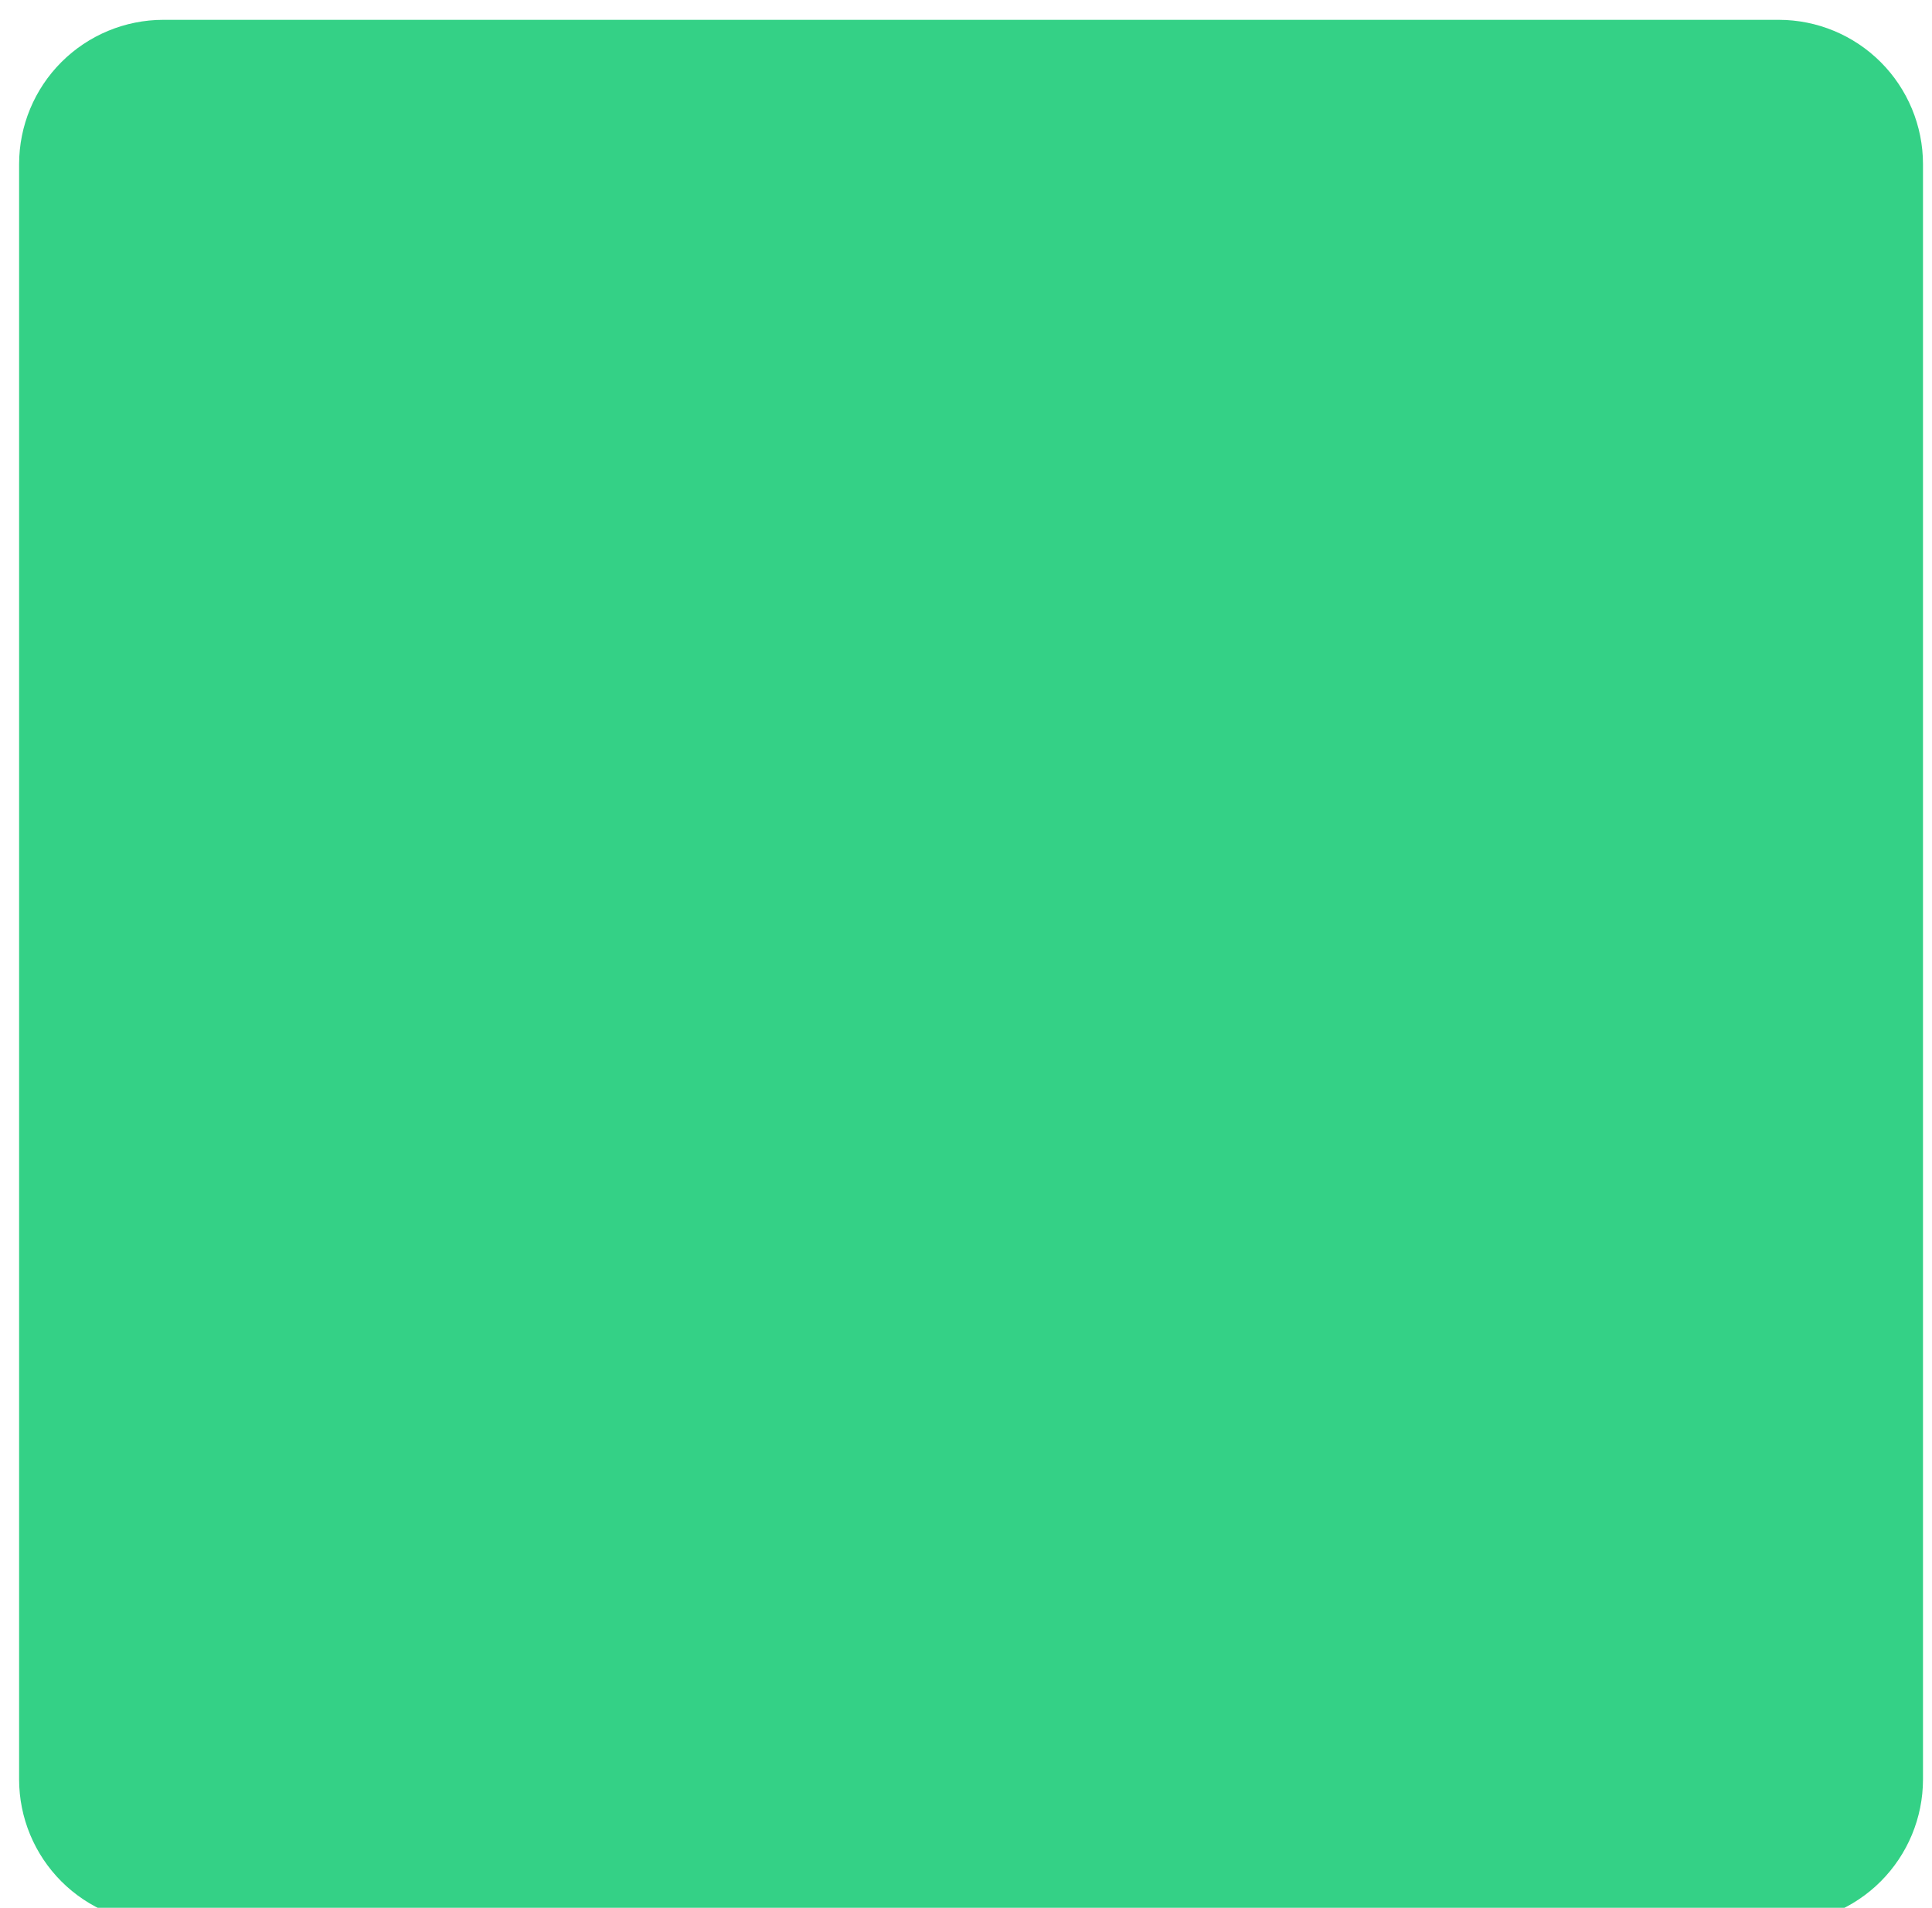 <?xml version="1.0" encoding="UTF-8"?> <svg xmlns="http://www.w3.org/2000/svg" width="80" height="79" viewBox="0 0 80 79" fill="none"> <path fill-rule="evenodd" clip-rule="evenodd" d="M6.761 0.821H73.657C75.24 0.823 76.757 1.453 77.876 2.572C78.995 3.691 79.625 5.209 79.627 6.792V73.687C79.625 75.27 78.995 76.787 77.876 77.907C76.757 79.026 75.24 79.656 73.657 79.658H6.761C5.178 79.656 3.661 79.026 2.542 77.907C1.423 76.787 0.793 75.27 0.791 73.687L0.791 6.792C0.793 5.209 1.423 3.691 2.542 2.572C3.661 1.453 5.178 0.823 6.761 0.821Z" fill="#34D186"></path> </svg> 